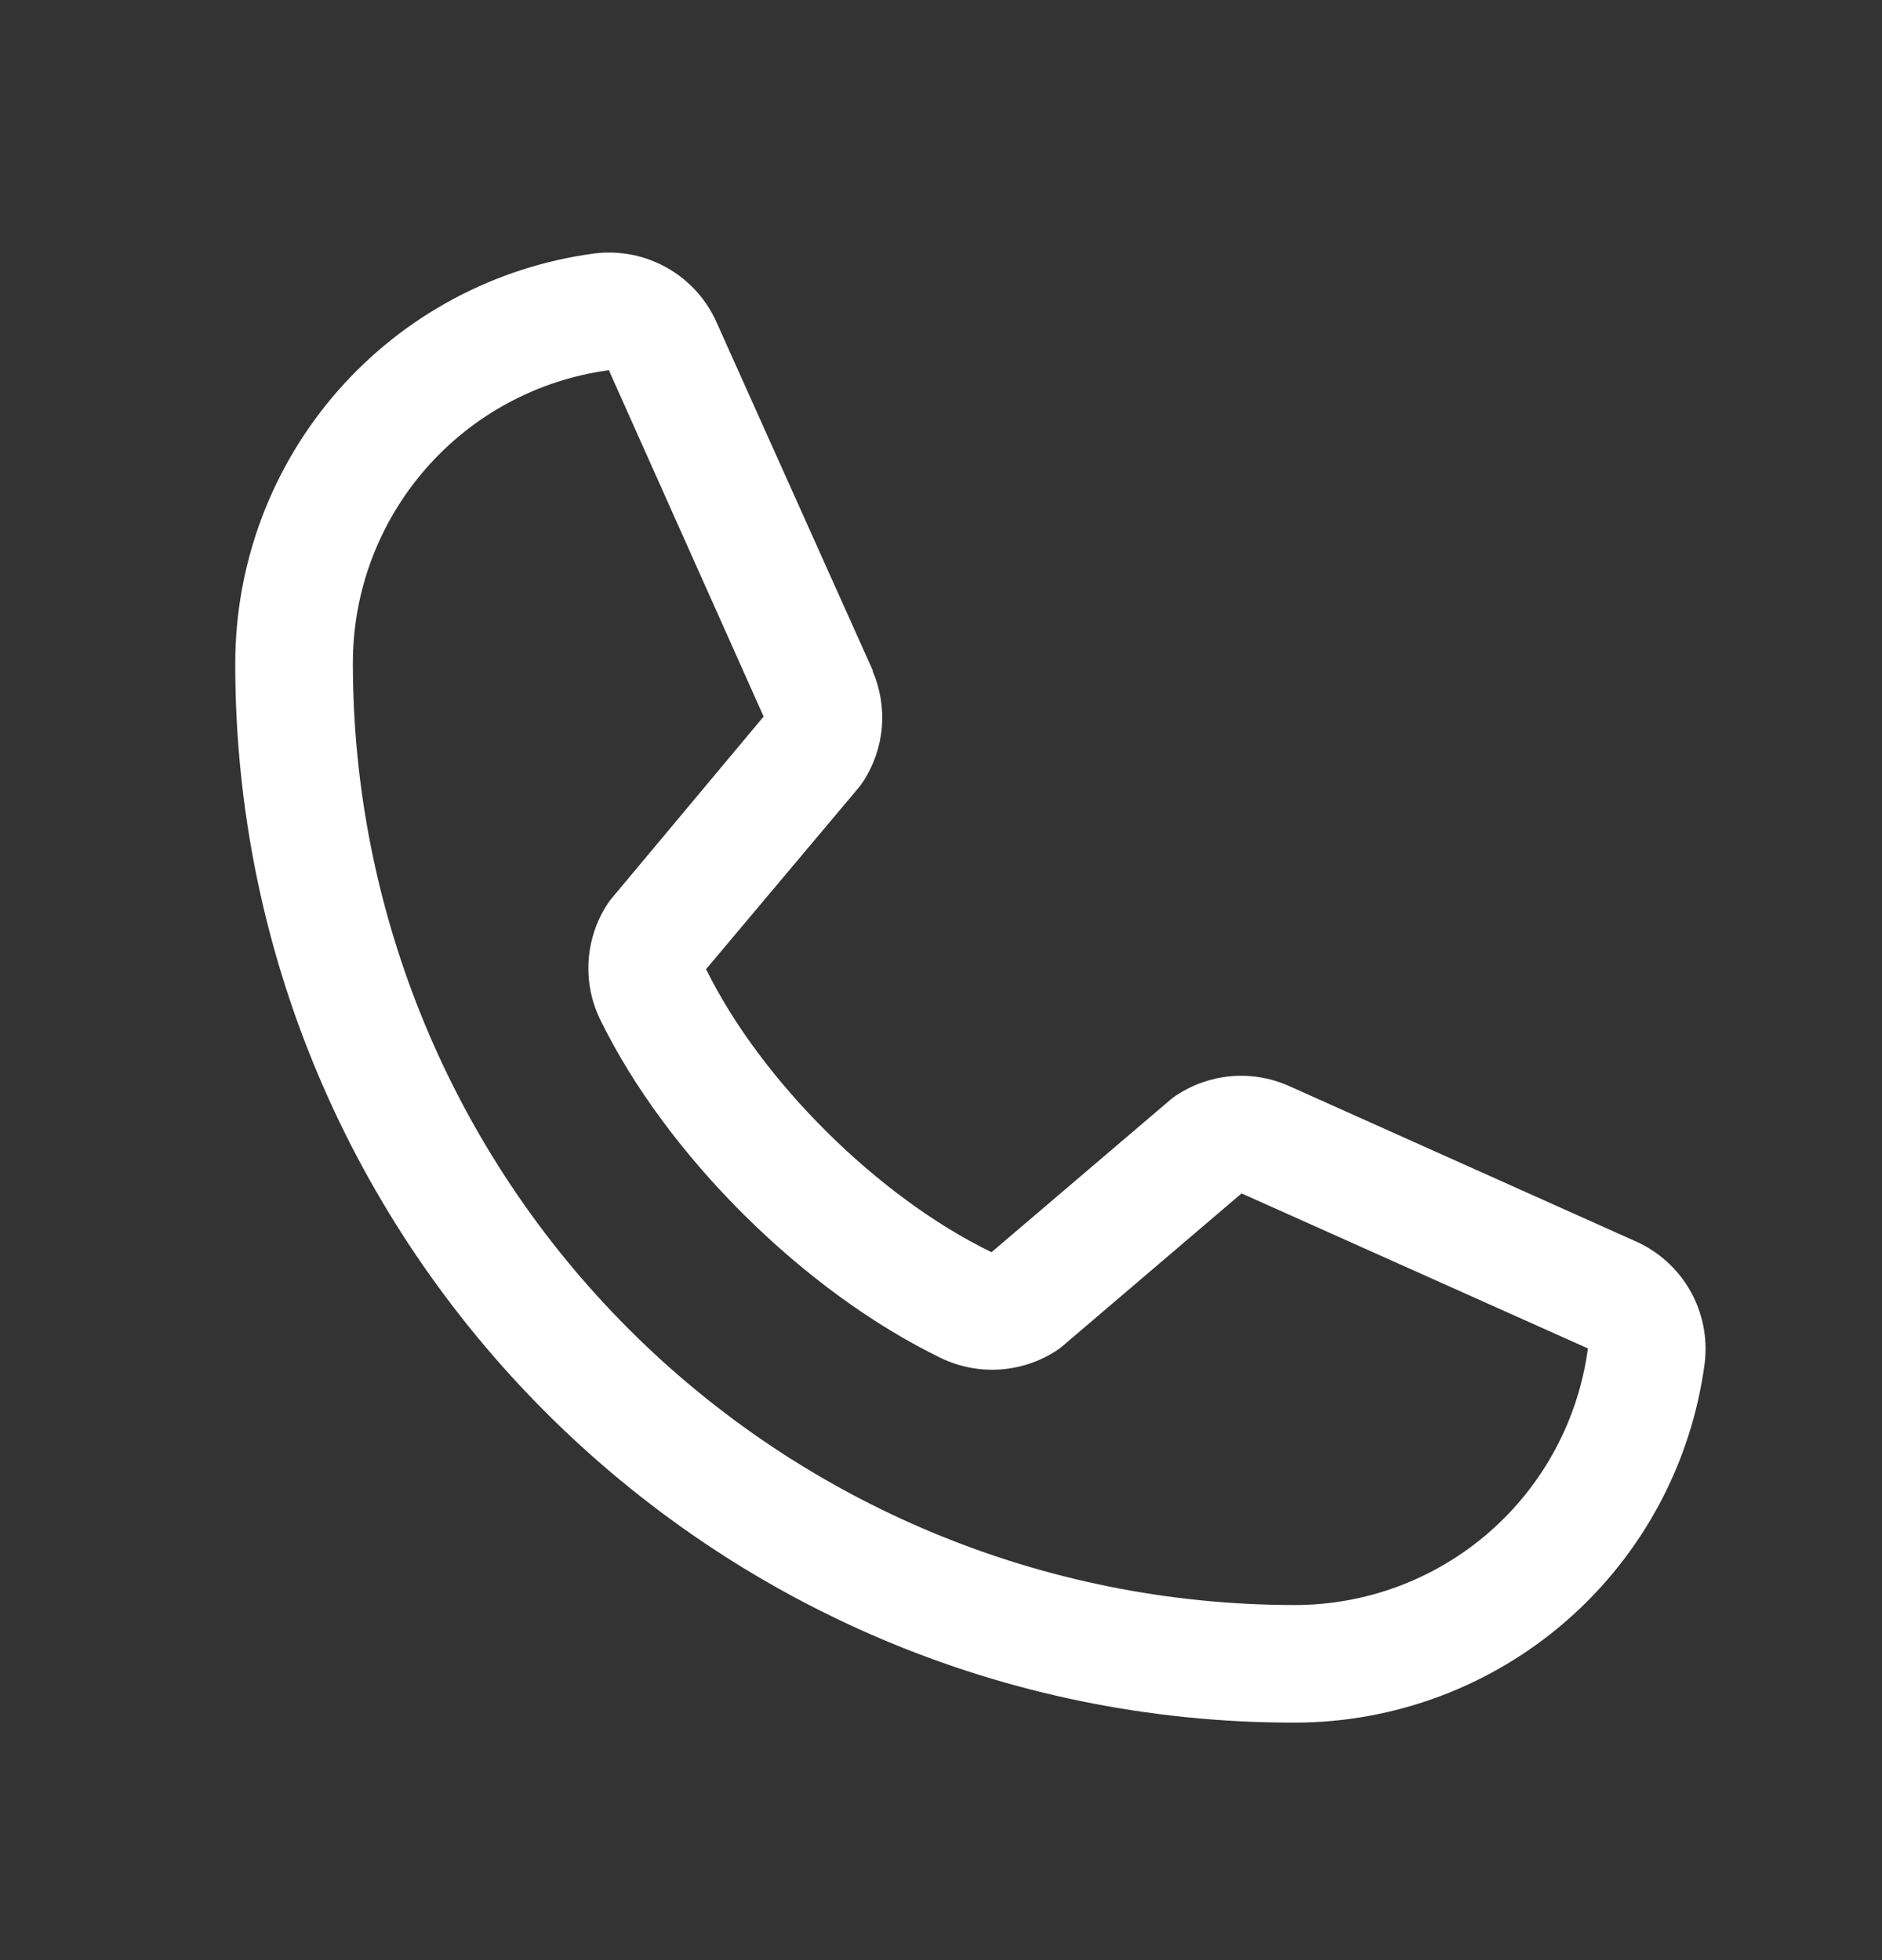 <svg width="24" height="25" viewBox="0 0 24 25" fill="none" xmlns="http://www.w3.org/2000/svg">
<rect x="0" y="0" width="24" height="25" fill="#333333" stroke="none"/>
<path d="M20.847 15.827L16.431 13.848L16.418 13.842C16.189 13.744 15.939 13.704 15.691 13.727C15.442 13.75 15.204 13.835 14.996 13.973C14.972 13.989 14.948 14.007 14.926 14.026L12.644 15.971C11.198 15.269 9.706 13.788 9.004 12.361L10.952 10.044C10.971 10.021 10.988 9.997 11.005 9.972C11.141 9.765 11.223 9.528 11.245 9.282C11.266 9.035 11.226 8.787 11.129 8.56V8.549L9.144 4.125C9.016 3.828 8.794 3.58 8.514 3.42C8.233 3.259 7.907 3.193 7.586 3.232C6.316 3.399 5.15 4.023 4.306 4.987C3.462 5.951 2.998 7.19 3 8.471C3 15.915 9.056 21.971 16.5 21.971C17.781 21.973 19.02 21.509 19.984 20.665C20.948 19.821 21.572 18.655 21.739 17.385C21.778 17.064 21.712 16.738 21.552 16.458C21.391 16.177 21.144 15.956 20.847 15.827ZM16.5 20.471C13.319 20.468 10.268 19.202 8.019 16.952C5.769 14.703 4.503 11.652 4.5 8.471C4.496 7.556 4.826 6.67 5.428 5.98C6.029 5.29 6.862 4.842 7.769 4.721C7.769 4.725 7.769 4.729 7.769 4.732L9.738 9.139L7.8 11.458C7.78 11.48 7.762 11.505 7.747 11.53C7.605 11.746 7.523 11.996 7.506 12.254C7.49 12.512 7.54 12.769 7.653 13.002C8.502 14.739 10.252 16.476 12.008 17.325C12.243 17.436 12.502 17.485 12.761 17.466C13.02 17.447 13.269 17.362 13.485 17.218C13.509 17.202 13.532 17.184 13.554 17.165L15.833 15.221L20.24 17.194C20.24 17.194 20.247 17.194 20.25 17.194C20.13 18.103 19.683 18.937 18.993 19.54C18.303 20.143 17.417 20.474 16.5 20.471Z" fill="white"/>
</svg>
